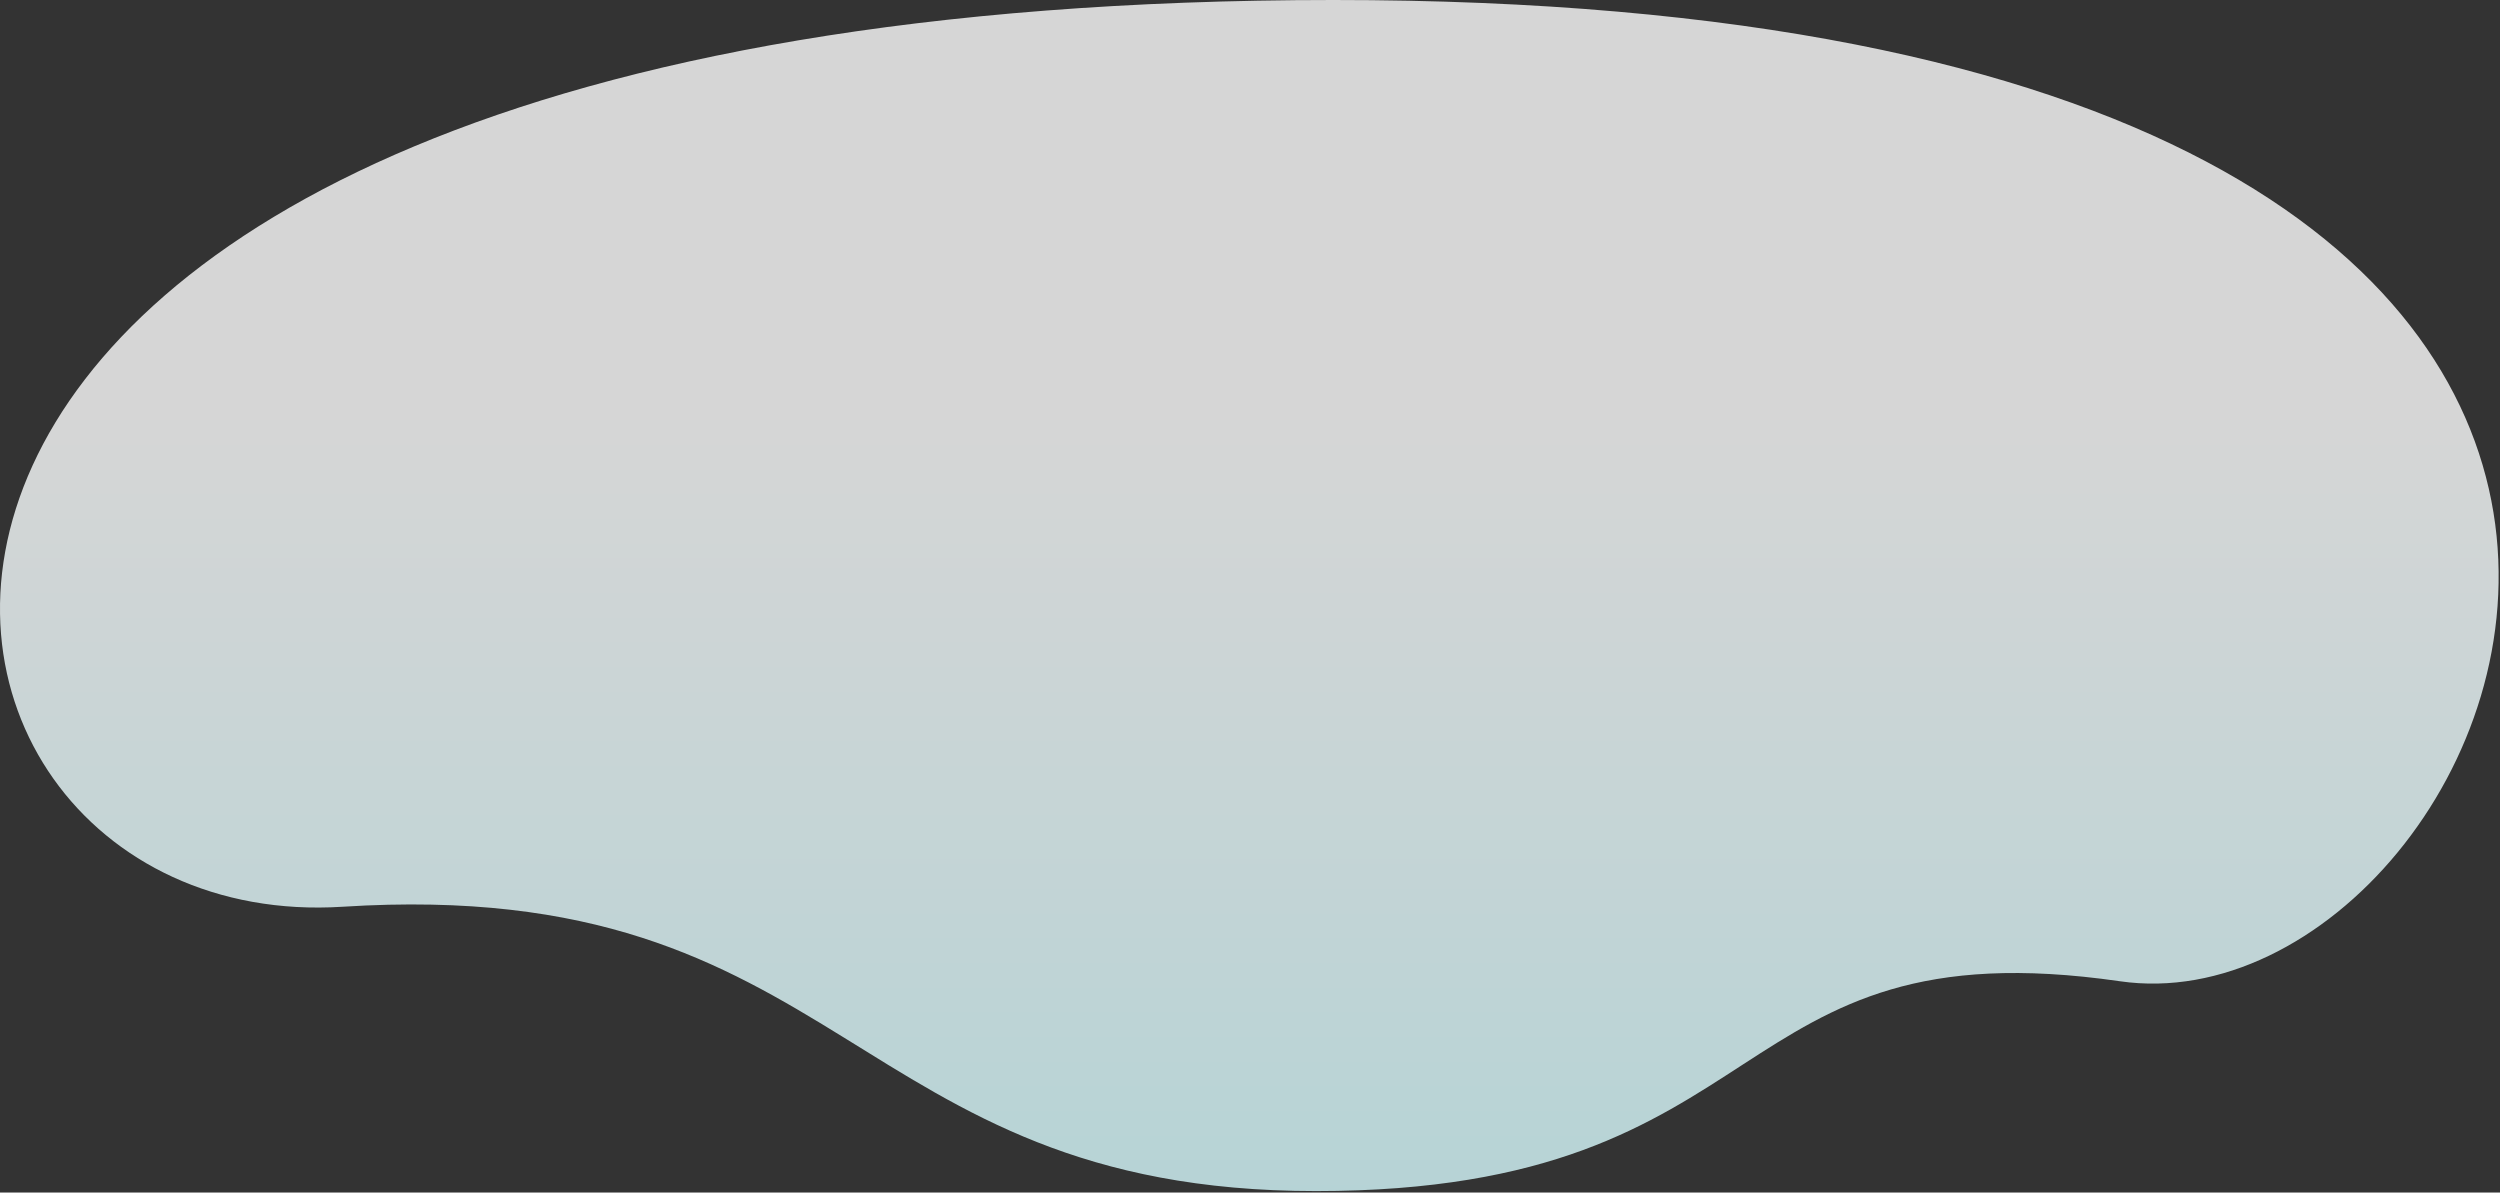 <svg xmlns="http://www.w3.org/2000/svg" width="1218" height="581" viewBox="0 0 1218 581">
    <rect x="0" y="0" width="1218" height="581" fill="#333333" stroke="none"/>
    <defs>
        <linearGradient id="a" x1="50%" x2="50%" y1="34.267%" y2="135.3%">
            <stop offset="0%" stop-color="#FFF"/>
            <stop offset="100%" stop-color="#C2FAFF"/>
        </linearGradient>
    </defs>
    <path fill="url(#a)" fill-rule="evenodd" d="M1032.833 478.068C837.07 449.76 869.563 580.294 641.161 580.294c-228.402 0-228.356-154.19-474.26-138.526C-79.005 457.432-150.878.113 649.595 0c800.473-.113 579 506.374 383.237 478.068z" opacity=".8"/>
</svg>
